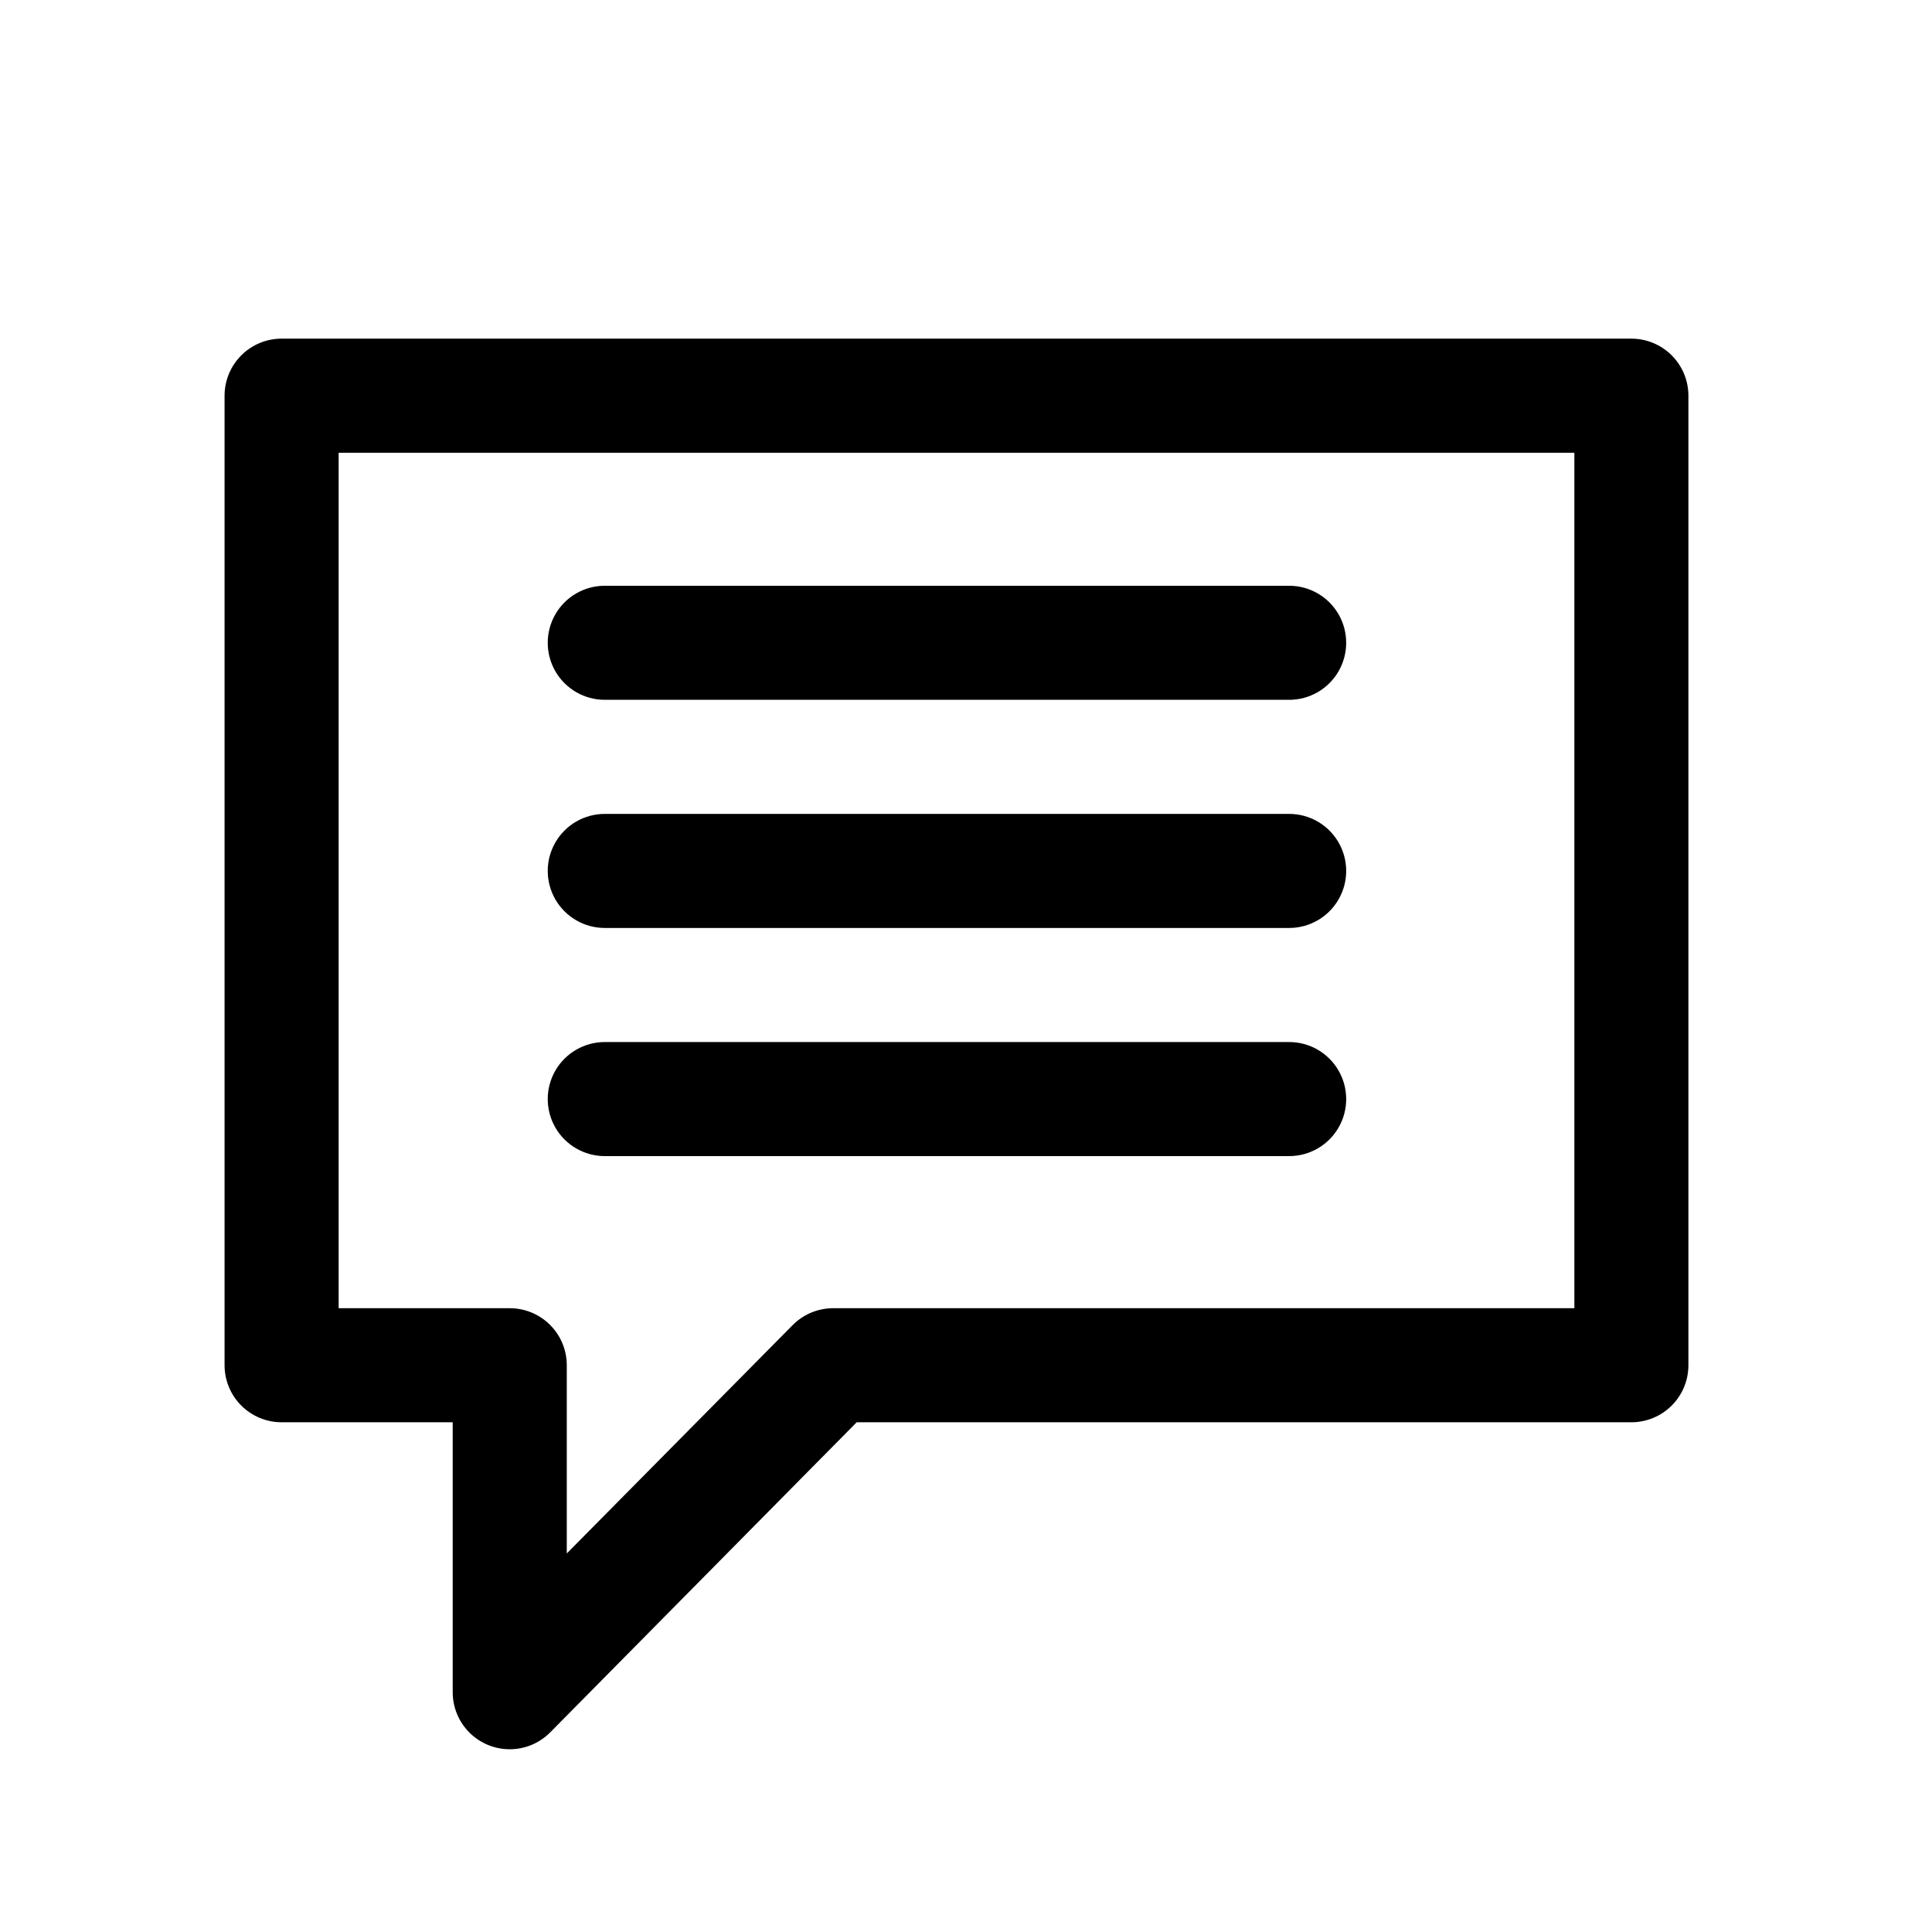 <?xml version="1.0" encoding="UTF-8"?>
<!-- Uploaded to: ICON Repo, www.iconrepo.com, Generator: ICON Repo Mixer Tools -->
<svg fill="#000000" width="800px" height="800px" version="1.1" viewBox="144 144 512 512" xmlns="http://www.w3.org/2000/svg">
 <g>
  <path d="m279.09 607.57c-4.012 0-7.856-1.59-10.688-4.426-2.836-2.832-4.43-6.68-4.43-10.688v-71.539h-45.34c-4.012 0-7.856-1.594-10.688-4.43-2.836-2.832-4.43-6.676-4.43-10.688v-256.94c0-4.008 1.594-7.852 4.43-10.688 2.832-2.836 6.676-4.426 10.688-4.426h357.7c4.008 0 7.852 1.59 10.688 4.426 2.836 2.836 4.426 6.68 4.426 10.688v256.94c0 4.012-1.59 7.856-4.426 10.688-2.836 2.836-6.68 4.43-10.688 4.43h-205.3l-81.215 82.172c-2.836 2.863-6.699 4.481-10.73 4.481zm-45.344-116.88h45.344c4.008 0 7.852 1.594 10.688 4.426 2.832 2.836 4.426 6.68 4.426 10.688v49.879l59.801-60.457c2.828-2.887 6.691-4.519 10.73-4.535h196.49v-226.71h-327.48z"/>
  <path d="m485.64 329.46h-181.37c-5.398 0-10.387-2.879-13.09-7.559-2.699-4.676-2.699-10.438 0-15.113 2.703-4.676 7.691-7.555 13.09-7.555h181.37c5.402 0 10.391 2.879 13.09 7.555s2.699 10.438 0 15.113c-2.699 4.68-7.688 7.559-13.09 7.559z"/>
  <path d="m485.64 389.92h-181.37c-5.398 0-10.387-2.879-13.09-7.559-2.699-4.676-2.699-10.438 0-15.113 2.703-4.676 7.691-7.555 13.09-7.555h181.37c5.402 0 10.391 2.879 13.09 7.555s2.699 10.438 0 15.113c-2.699 4.68-7.688 7.559-13.09 7.559z"/>
  <path d="m485.64 450.38h-181.37c-5.398 0-10.387-2.879-13.09-7.555-2.699-4.68-2.699-10.441 0-15.117 2.703-4.676 7.691-7.555 13.09-7.555h181.37c5.402 0 10.391 2.879 13.09 7.555s2.699 10.438 0 15.117c-2.699 4.676-7.688 7.555-13.09 7.555z"/>
 </g>
</svg>